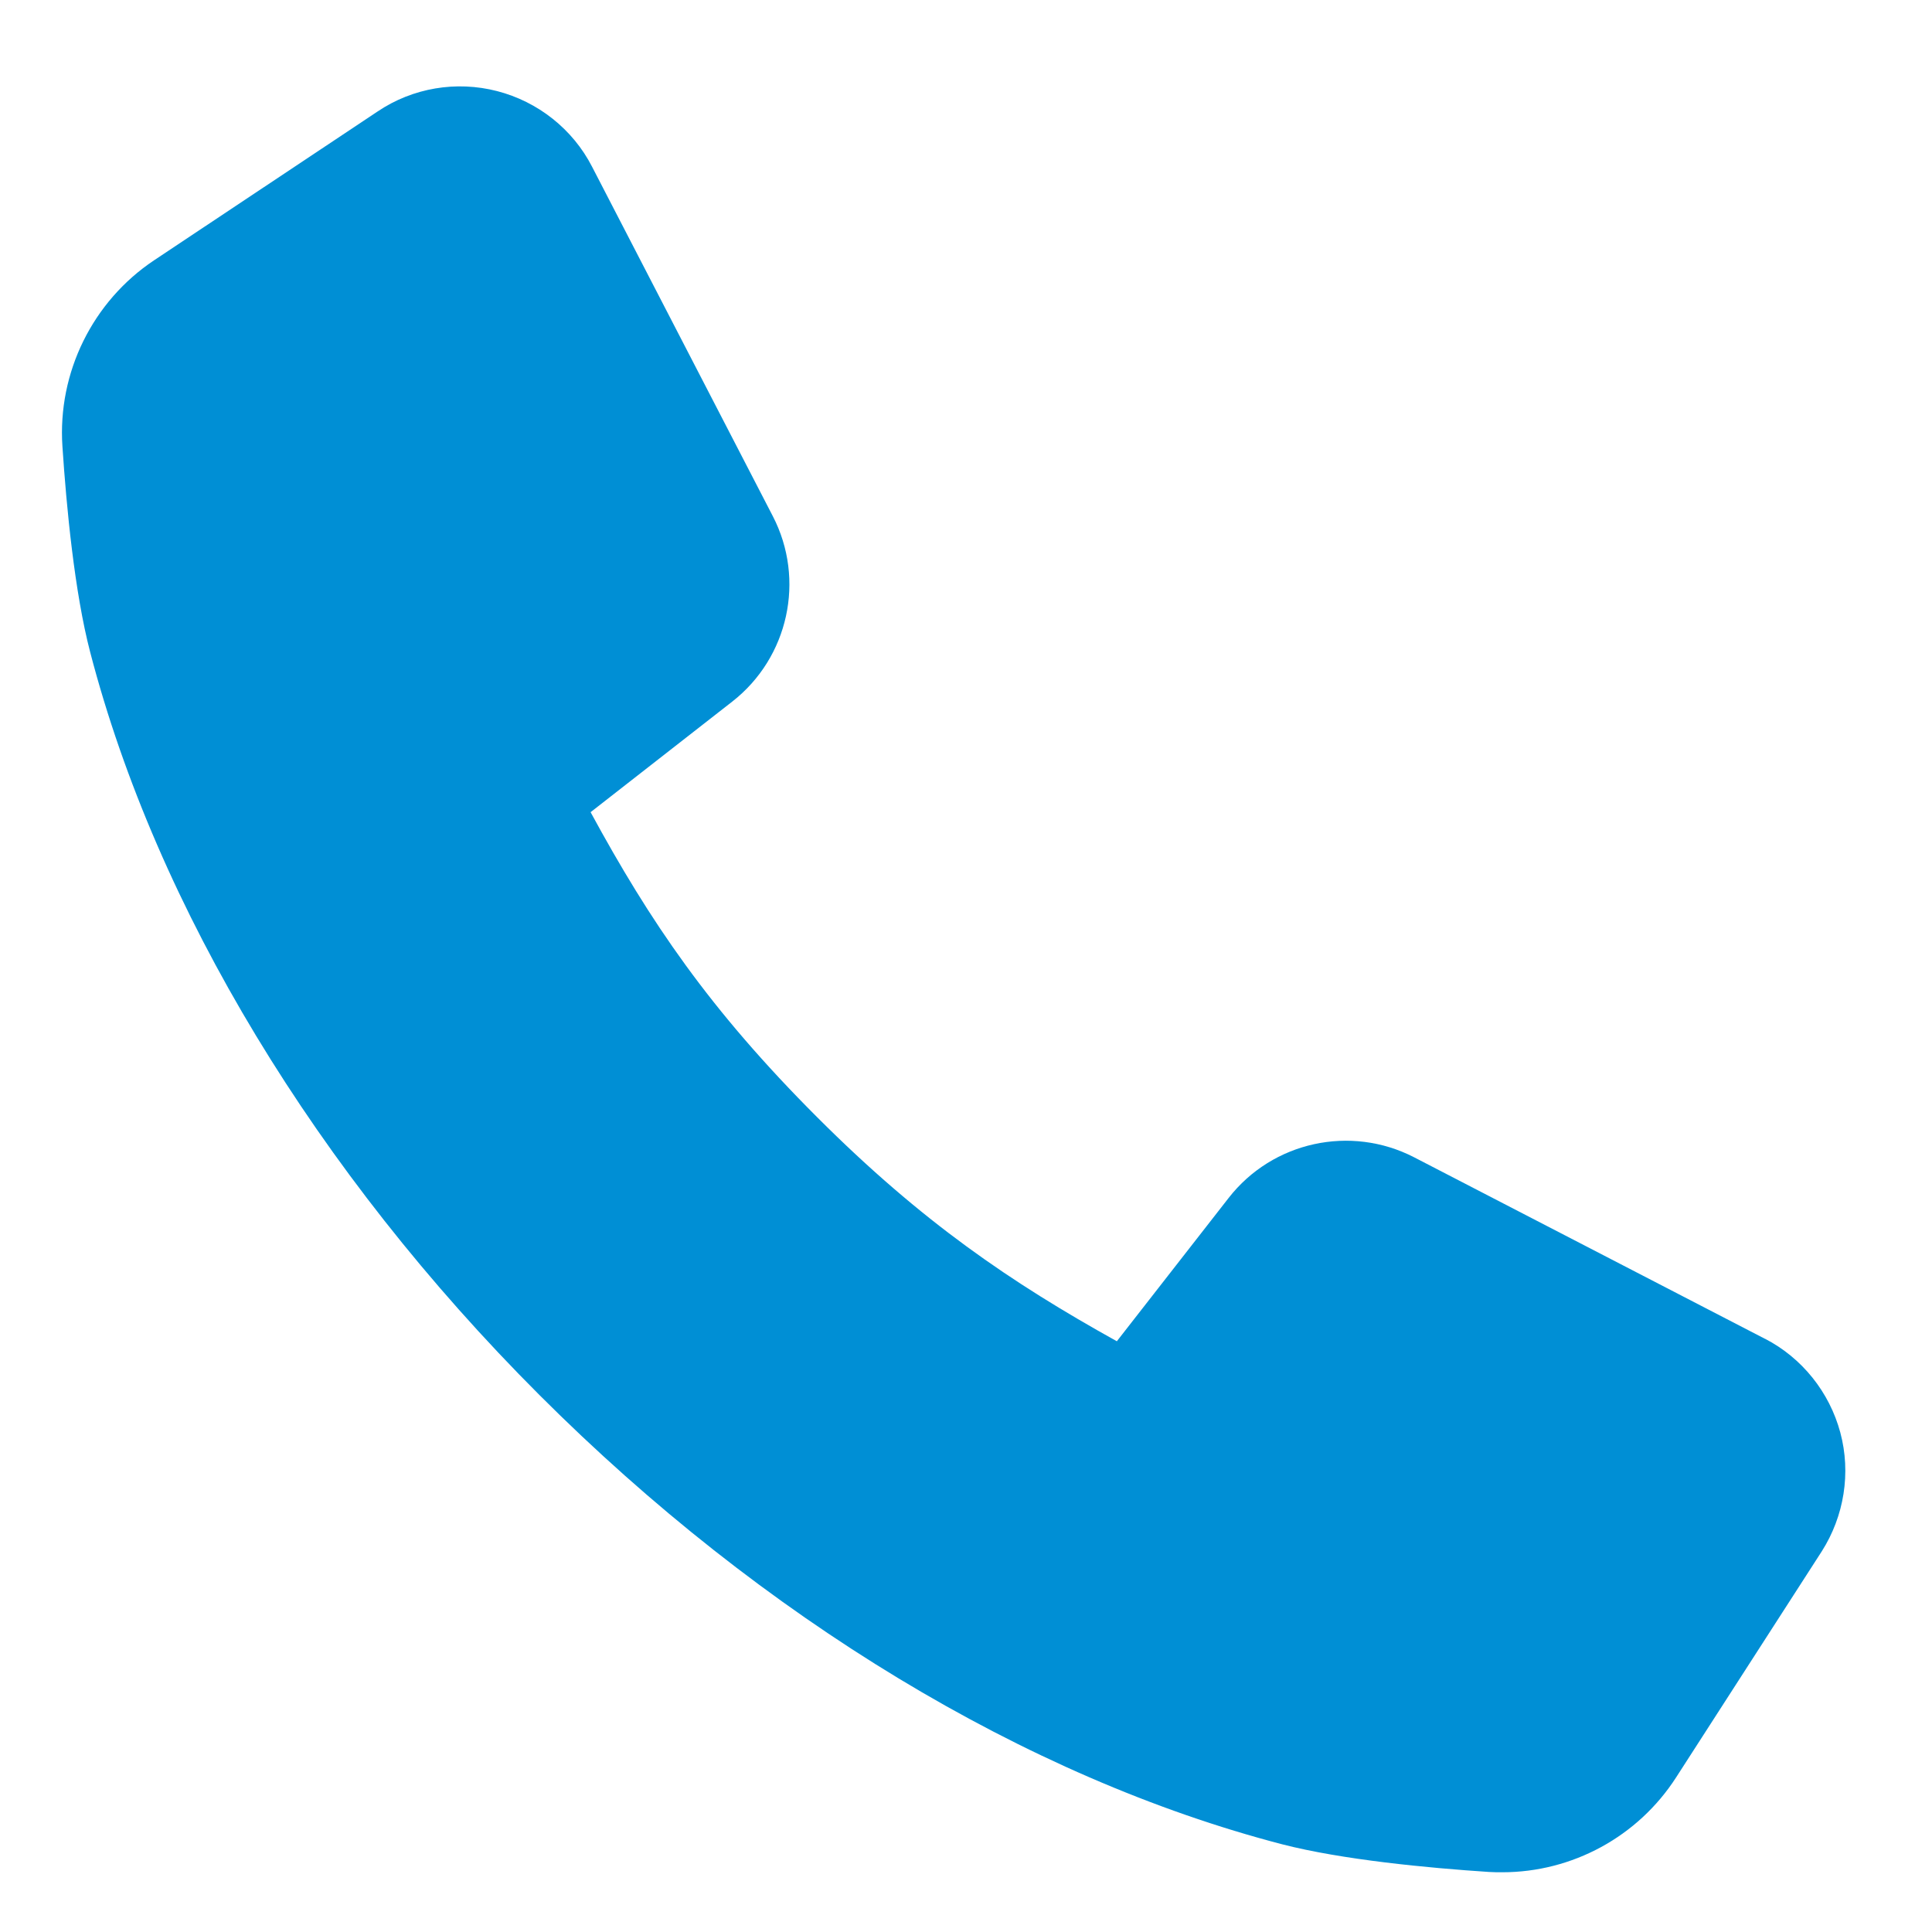 <svg width="13" height="13" viewBox="0 0 13 13" fill="none" xmlns="http://www.w3.org/2000/svg">
<path d="M11.877 9.009L9.515 7.787C9.088 7.567 8.563 7.681 8.267 8.061L7.515 9.025C6.804 8.63 6.203 8.222 5.499 7.518C4.773 6.792 4.374 6.201 3.974 5.465L4.927 4.721C5.306 4.425 5.421 3.9 5.2 3.473L3.984 1.122C3.854 0.869 3.62 0.684 3.345 0.613C3.07 0.542 2.777 0.591 2.541 0.75L1.036 1.752C0.623 2.028 0.387 2.507 0.42 3.003C0.447 3.413 0.502 3.987 0.607 4.389C1.055 6.109 2.128 7.885 3.63 9.387C5.131 10.888 6.906 11.962 8.628 12.41C9.032 12.514 9.607 12.569 10.019 12.596C10.049 12.598 10.079 12.598 10.109 12.598C10.579 12.598 11.021 12.359 11.278 11.96L12.258 10.439C12.409 10.202 12.456 9.911 12.383 9.639C12.31 9.368 12.126 9.137 11.876 9.008L11.877 9.009Z" fill="#008FD5"/>
</svg>
